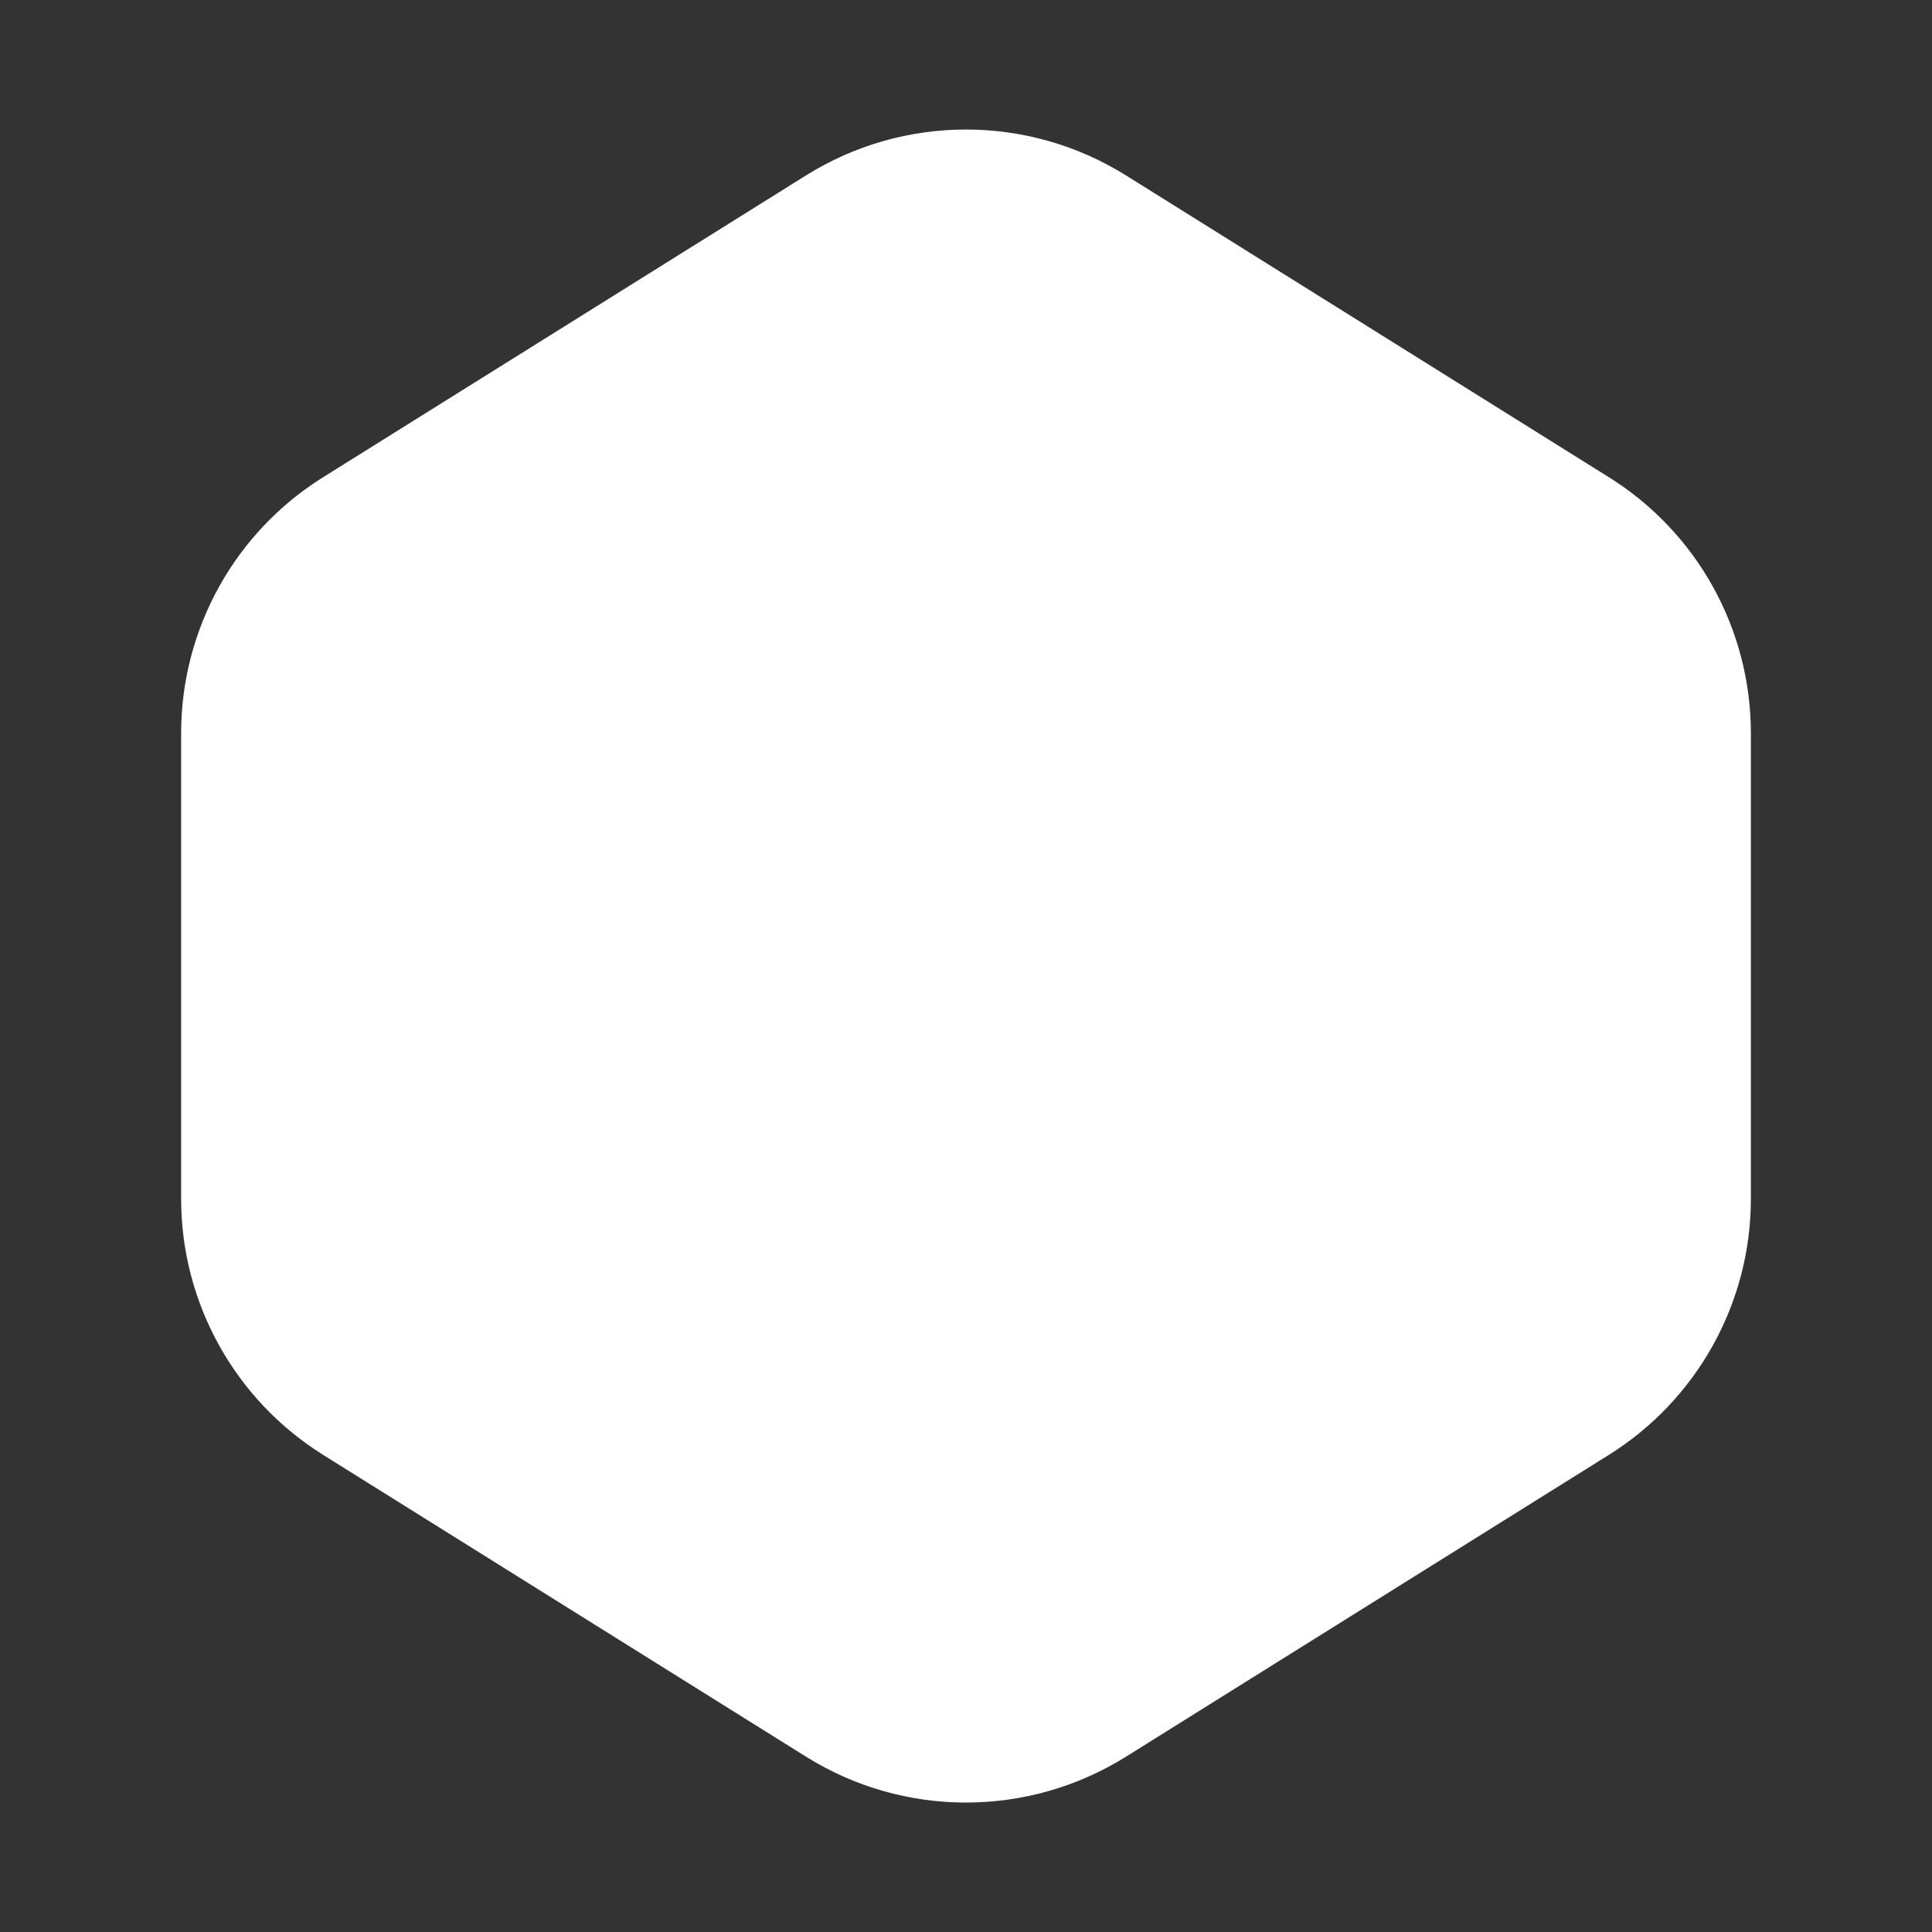 <svg width="24" height="24" viewBox="0 0 24 24" fill="none" xmlns="http://www.w3.org/2000/svg">
<rect x="0" y="0" width="24" height="24" fill="#333333" stroke="none"/>
<path d="M13.59 2.815C12.617 2.207 11.383 2.207 10.41 2.815L4.41 6.565C3.533 7.113 3 8.074 3 9.109V14.892C3 15.926 3.533 16.887 4.41 17.436L10.41 21.186C11.383 21.794 12.617 21.794 13.59 21.186L19.59 17.436C20.467 16.887 21 15.926 21 14.892V9.109C21 8.074 20.467 7.113 19.59 6.565L13.59 2.815Z" fill="white" stroke="white" stroke-width="1.5" stroke-linecap="round"/>
</svg>
